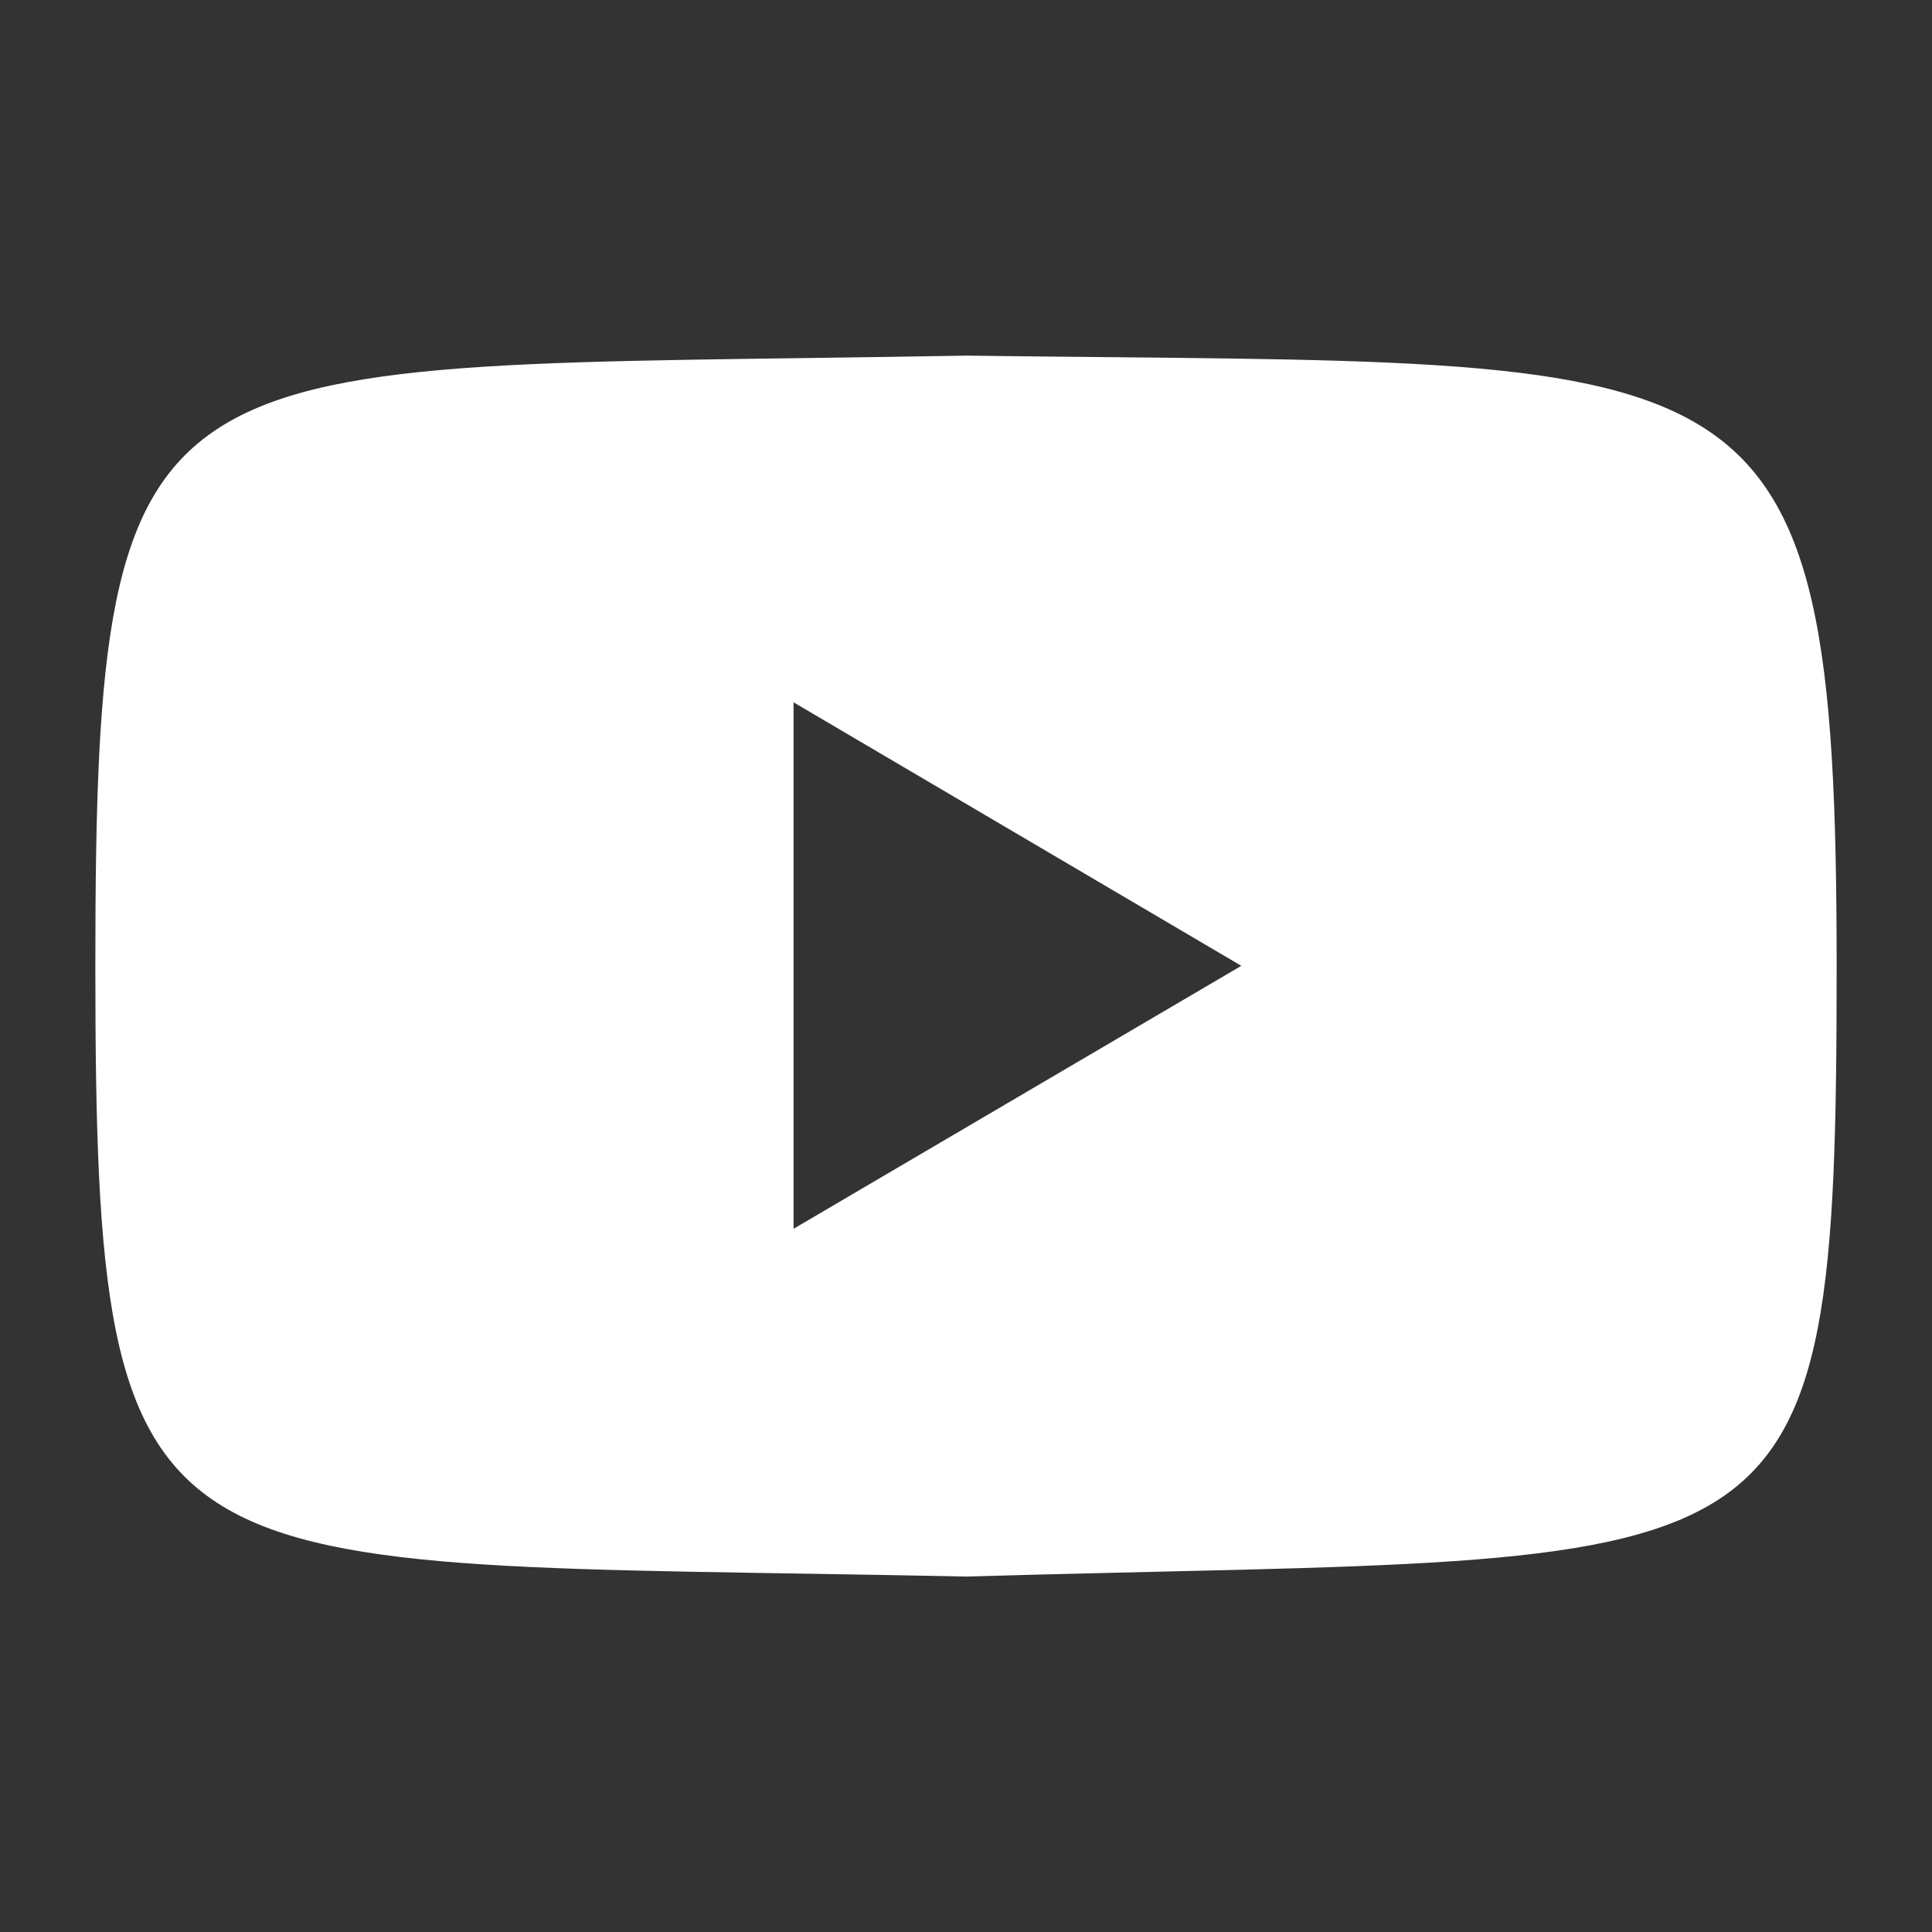 <svg xmlns="http://www.w3.org/2000/svg" id="Livello_1" viewBox="0 0 1080 1080"><rect x="0" y="0" width="1080" height="1080" fill="#333333" stroke="none"/><defs><style> .st0 { fill: #fff; } </style></defs><path class="st0" d="M540,198.8c-458,8.2-486.7-18.5-486.7,341.3s27.5,331.6,486.7,341.2c465.5-13.4,486.7,17,486.7-341.2s-44-335.6-486.7-341.3ZM443.6,686.9v-294.3l250.3,147.3-250.3,147Z"></path></svg>